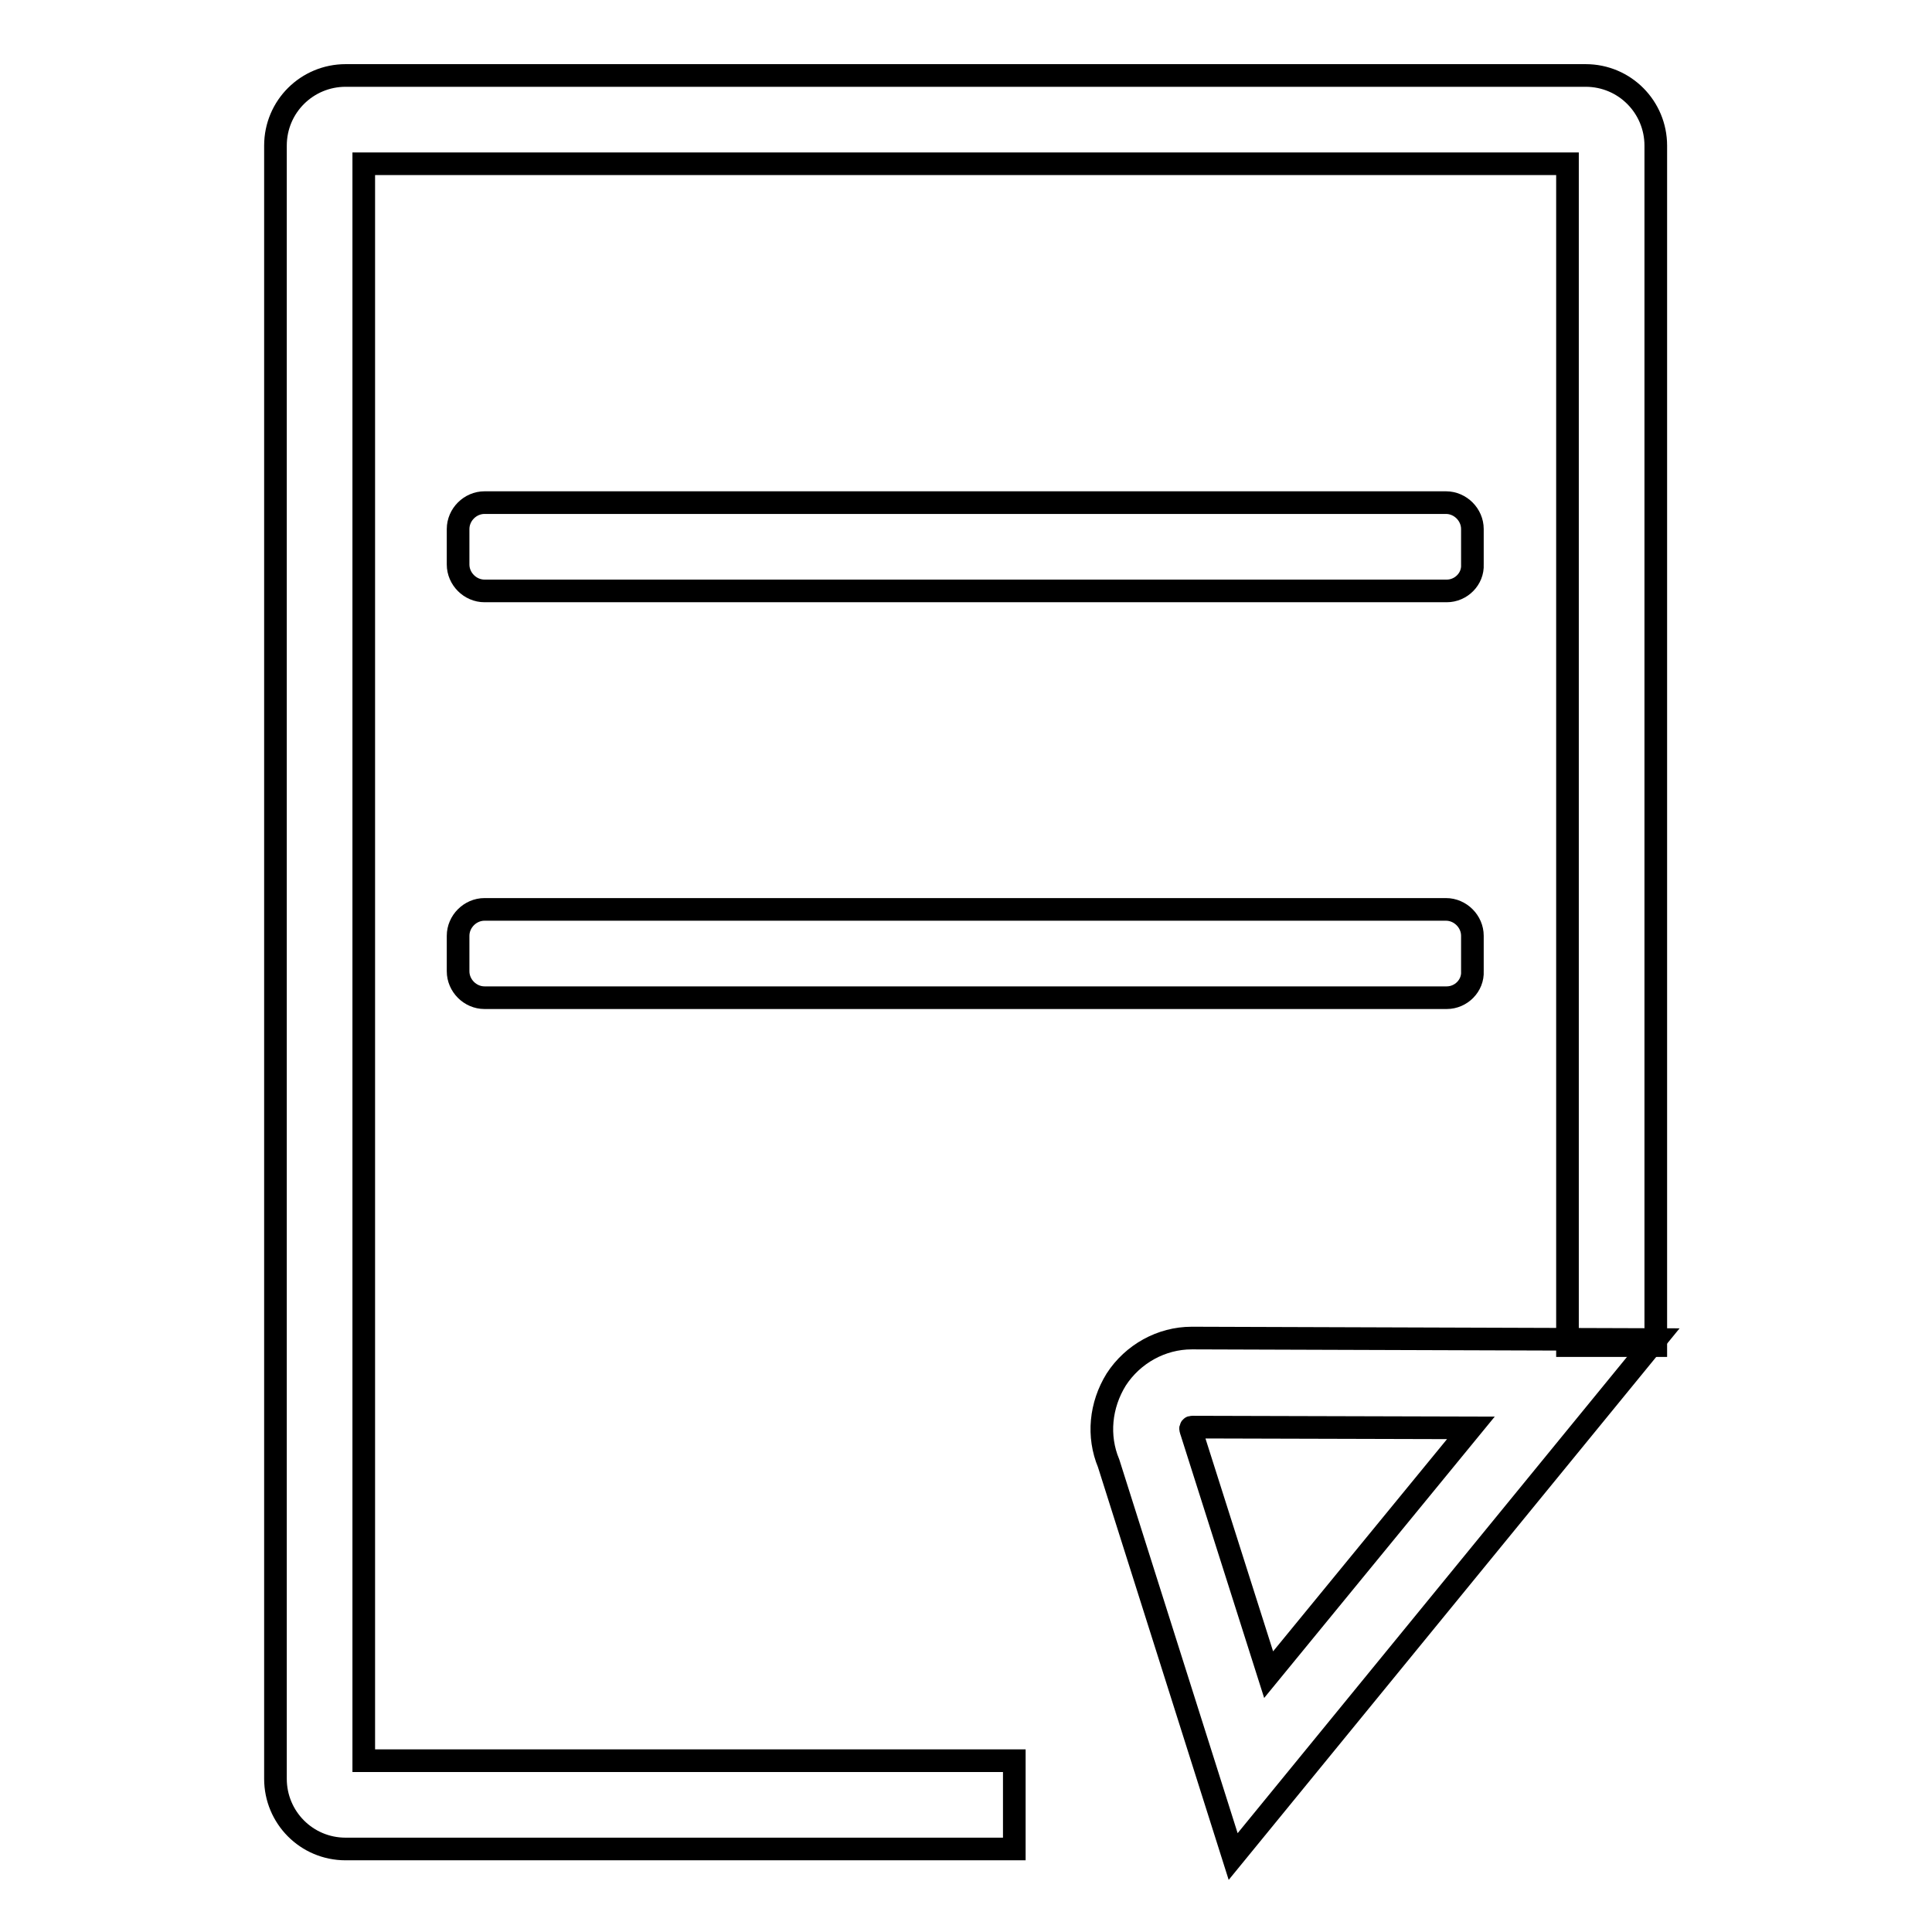 <?xml version="1.0" encoding="utf-8"?>
<!-- Svg Vector Icons : http://www.onlinewebfonts.com/icon -->
<!DOCTYPE svg PUBLIC "-//W3C//DTD SVG 1.1//EN" "http://www.w3.org/Graphics/SVG/1.1/DTD/svg11.dtd">
<svg version="1.1" xmlns="http://www.w3.org/2000/svg" xmlns:xlink="http://www.w3.org/1999/xlink" x="0px" y="0px" viewBox="0 0 256 256" enable-background="new 0 0 256 256" xml:space="preserve">
<g><g><path stroke-width="3" fill-opacity="0" stroke="#000000"  d="M134.4,245H45.8c-5.2,0-9.3-4.2-9.3-9.3V19.3c0-5.2,4.2-9.3,9.3-9.3h164.3c5.2,0,9.3,4.2,9.3,9.3v159h-11.7V21.7H48.2v211.6h86.2V245z"/><path stroke-width="3" fill-opacity="0" stroke="#000000"  d="M163.4,246l-16.5-52.1c-1.5-3.6-1.1-7.7,1-11.1c2.2-3.4,6-5.5,10-5.5c0.1,0,0.3,0,0.4,0l61.1,0.2L163.4,246z M158,189.1c-0.1,0-0.2,0-0.2,0.1c-0.1,0.1,0,0.2,0,0.3l0.1,0.3l10.2,32.1l26.8-32.7l-36.7-0.1L158,189.1C158,189.1,158,189.1,158,189.1z"/><path stroke-width="3" fill-opacity="0" stroke="#000000"  d="M191.7,78.3H64.2c-1.9,0-3.5-1.6-3.5-3.5v-4.7c0-1.9,1.6-3.5,3.5-3.5h127.4c1.9,0,3.5,1.6,3.5,3.5v4.7C195.2,76.7,193.6,78.3,191.7,78.3z"/><path stroke-width="3" fill-opacity="0" stroke="#000000"  d="M191.7,132.2H64.2c-1.9,0-3.5-1.6-3.5-3.5V124c0-1.9,1.6-3.5,3.5-3.5h127.4c1.9,0,3.5,1.6,3.5,3.5v4.7C195.2,130.6,193.6,132.2,191.7,132.2z"/></g></g>
</svg>